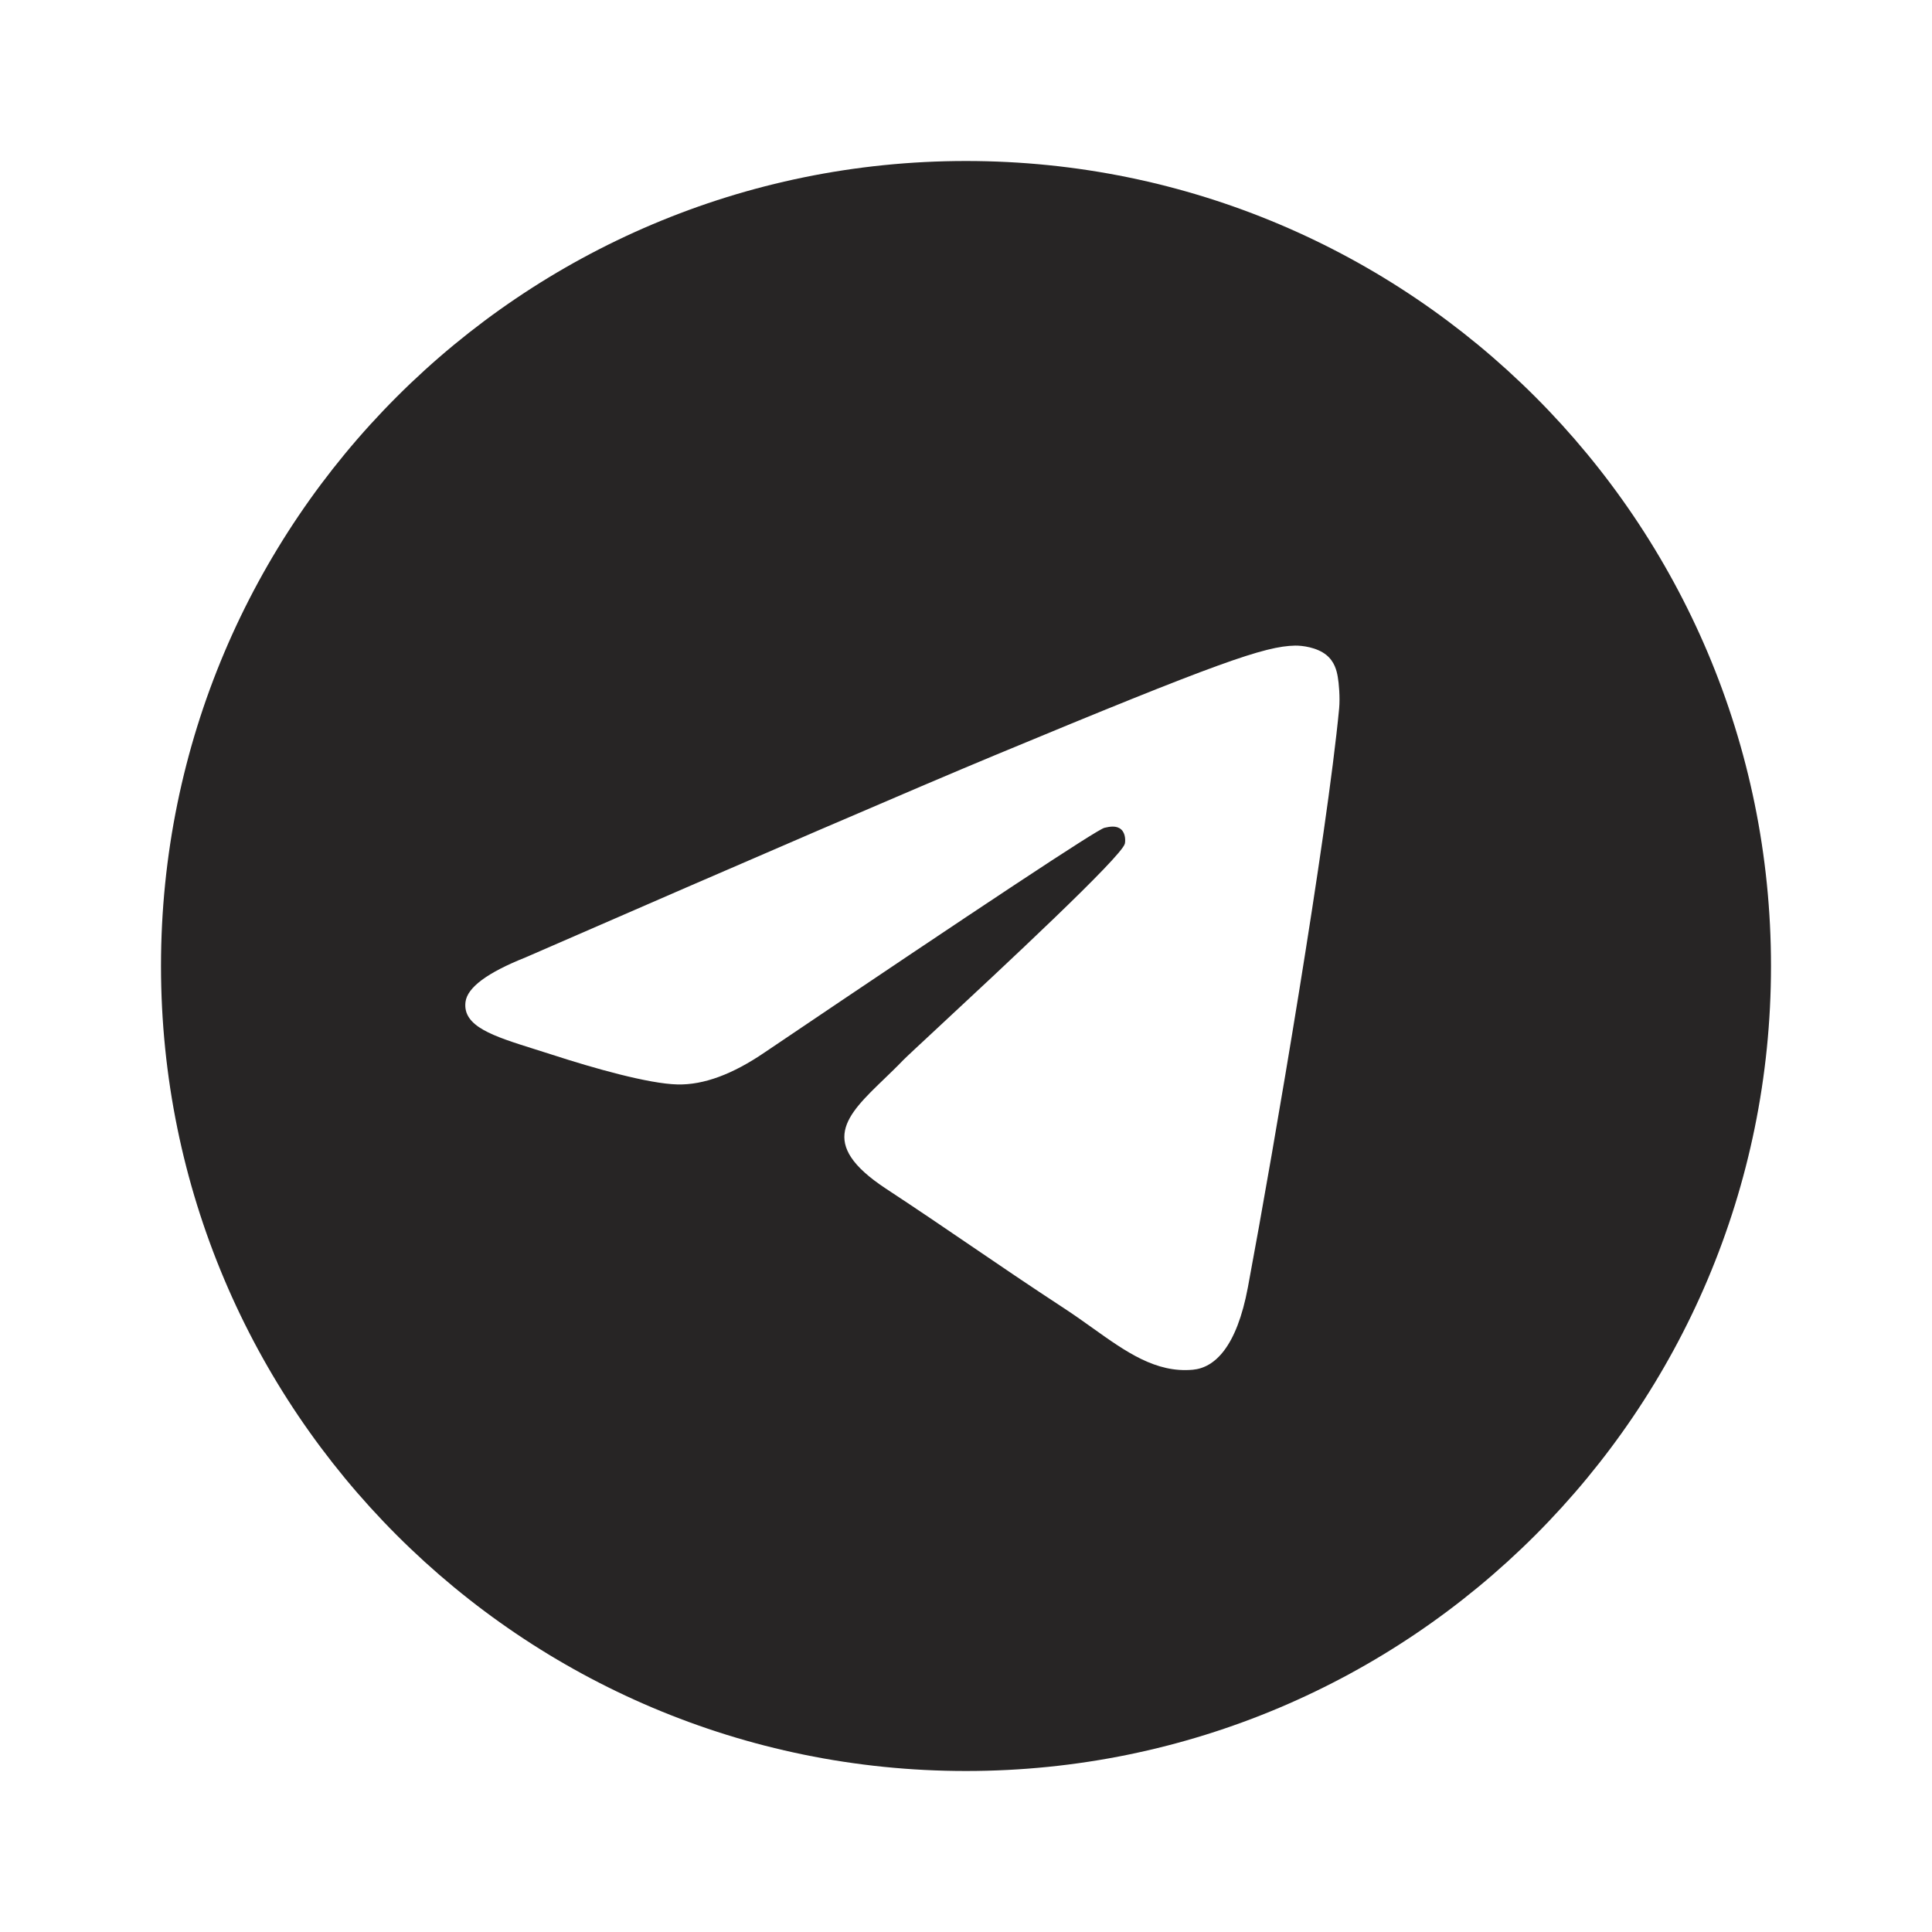 <?xml version="1.0" encoding="UTF-8"?> <svg xmlns="http://www.w3.org/2000/svg" width="36" height="36" viewBox="0 0 36 36" fill="none"><path fill-rule="evenodd" clip-rule="evenodd" d="M33 18C33 26.284 26.284 33 18 33C9.716 33 3 26.284 3 18C3 9.716 9.716 3 18 3C26.284 3 33 9.716 33 18ZM18.537 14.073C17.078 14.68 14.162 15.936 9.79 17.841C9.08 18.124 8.708 18.4 8.674 18.67C8.617 19.127 9.188 19.306 9.967 19.551C10.072 19.584 10.182 19.619 10.295 19.655C11.061 19.904 12.091 20.196 12.626 20.207C13.112 20.218 13.654 20.017 14.253 19.607C18.339 16.849 20.448 15.454 20.58 15.425C20.674 15.403 20.803 15.377 20.891 15.455C20.979 15.533 20.97 15.68 20.96 15.72C20.904 15.961 18.66 18.047 17.499 19.127C17.137 19.464 16.88 19.702 16.827 19.757C16.71 19.879 16.59 19.994 16.475 20.105C15.763 20.791 15.23 21.306 16.504 22.146C17.117 22.549 17.607 22.883 18.096 23.216C18.63 23.58 19.163 23.943 19.852 24.394C20.027 24.509 20.195 24.629 20.358 24.745C20.98 25.189 21.538 25.587 22.228 25.523C22.629 25.486 23.043 25.109 23.253 23.985C23.75 21.329 24.727 15.573 24.953 13.201C24.972 12.993 24.948 12.727 24.927 12.611C24.907 12.494 24.866 12.327 24.714 12.204C24.534 12.059 24.257 12.028 24.133 12.03C23.569 12.04 22.703 12.341 18.537 14.073Z" fill="#272525"></path></svg> 